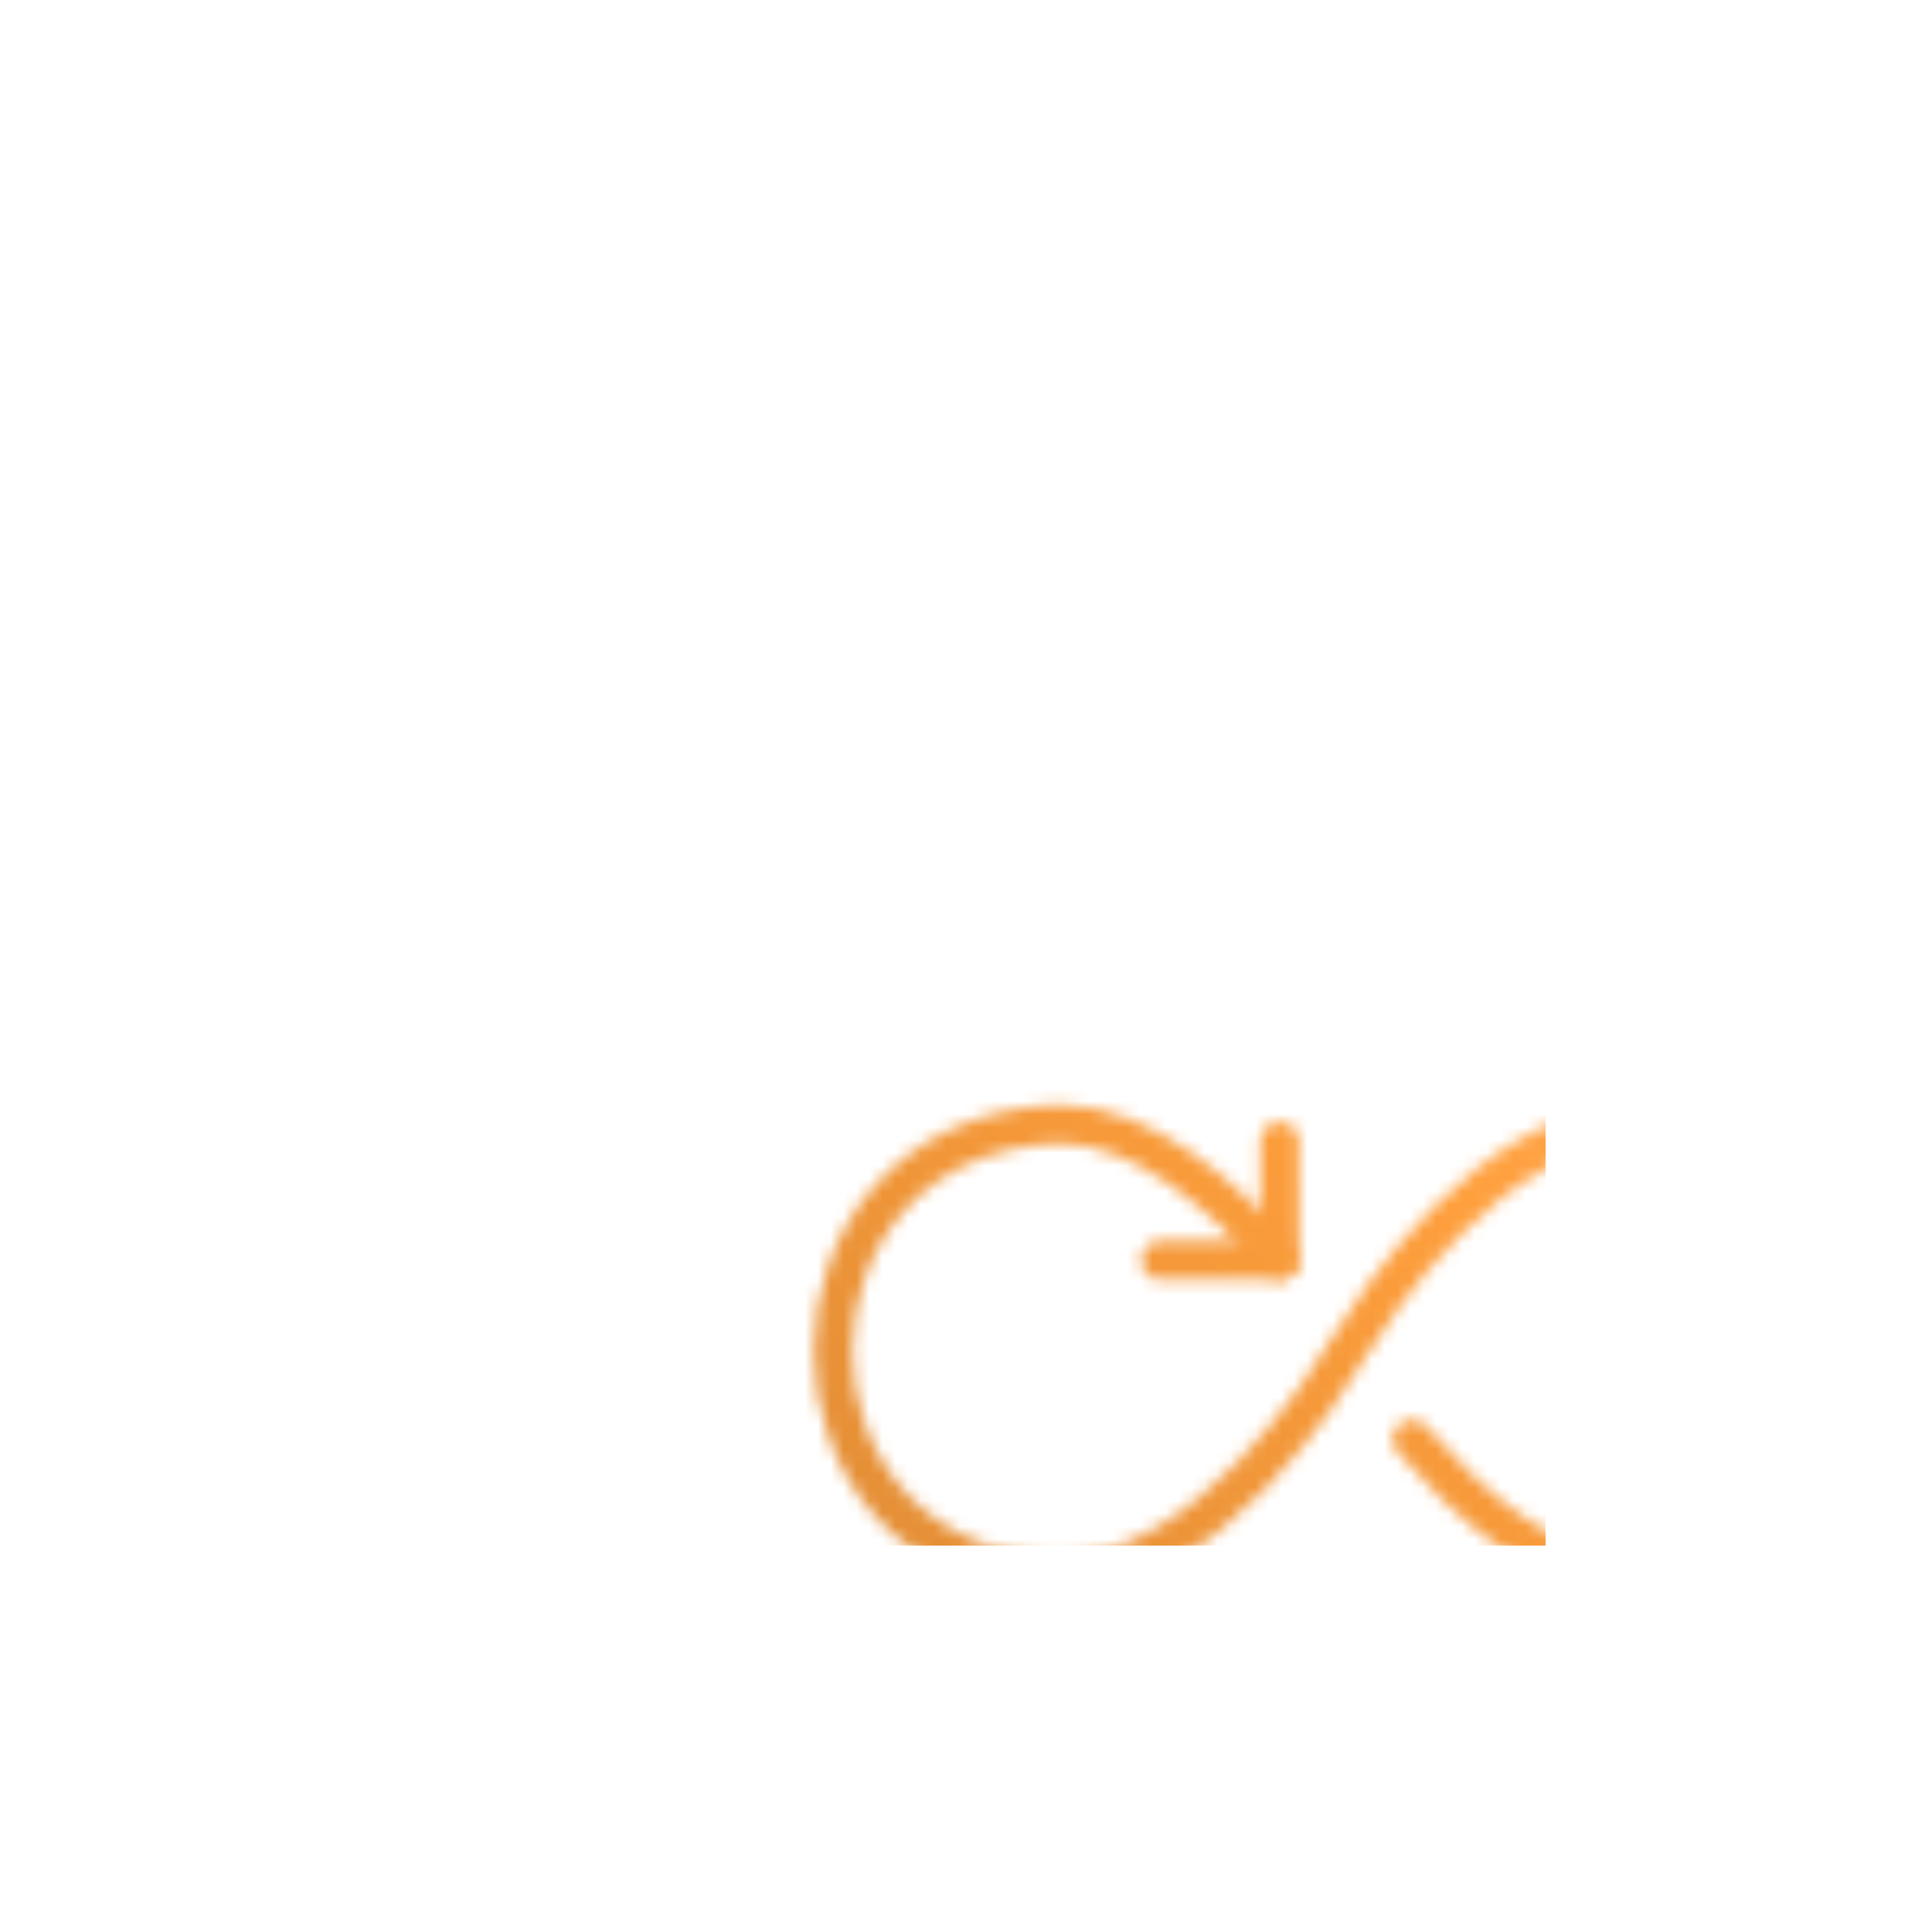 <svg xmlns="http://www.w3.org/2000/svg" width="150" height="150" viewBox="0 0 150 150">

  <defs>
    <linearGradient id="svg-defs-gradient-home-feature-automate-floating-icon" x1="15" y1="65" x2="65" y2="15" gradientUnits="userSpaceOnUse">
      <stop offset="0" stop-color="#e58f36"/>
      <stop offset="0.7" stop-color="#ff9f3c"/>
      <stop offset="1" stop-color="#ffa84f"/>
    </linearGradient>
    <mask id="svg-defs-mask-home-feature-automate-floating-icon">
      <path class="uk-preserve" d="M79.63,81.74c4.24,4.94,10.62,10.73,17.29,10.73,23.35-.92,23.34-34.27,0-35.2-11.12.21-20.06,13.82-22.23,17.39-1.57,2.69-10.86,17.6-22.49,17.81-23.33-.92-23.35-34.27,0-35.2,6.58,0,12.89,5.65,17.12,10.54" fill="none" stroke="#fff" stroke-linecap="round" stroke-miterlimit="10" stroke-width="3"/>
      <polyline class="uk-preserve" points="69.35 58.59 69.35 67.85 60.09 67.85" fill="none" stroke="#fff" stroke-linecap="round" stroke-linejoin="round" stroke-width="3"/>
    </mask>
  </defs>

    <style>

    img[src*="home-feature-automate-floating-icon.svg"] + svg {
      background-color: rgba(245, 247, 252, 0.85);
      border-radius: 30px;
    }

    @supports (backdrop-filter:blur(0)) or (-webkit-backdrop-filter:blur(0)) {

      img[src*="home-feature-automate-floating-icon.svg"] + svg {
          background-color: transparent;
          -webkit-backdrop-filter: blur(12px);
          backdrop-filter: blur(12px);
      }

    }

  </style>

  <rect class="uk-preserve" x="30" y="30" width="90" height="90" fill="url(#svg-defs-gradient-home-feature-automate-floating-icon)" mask="url(#svg-defs-mask-home-feature-automate-floating-icon)"/>

</svg>